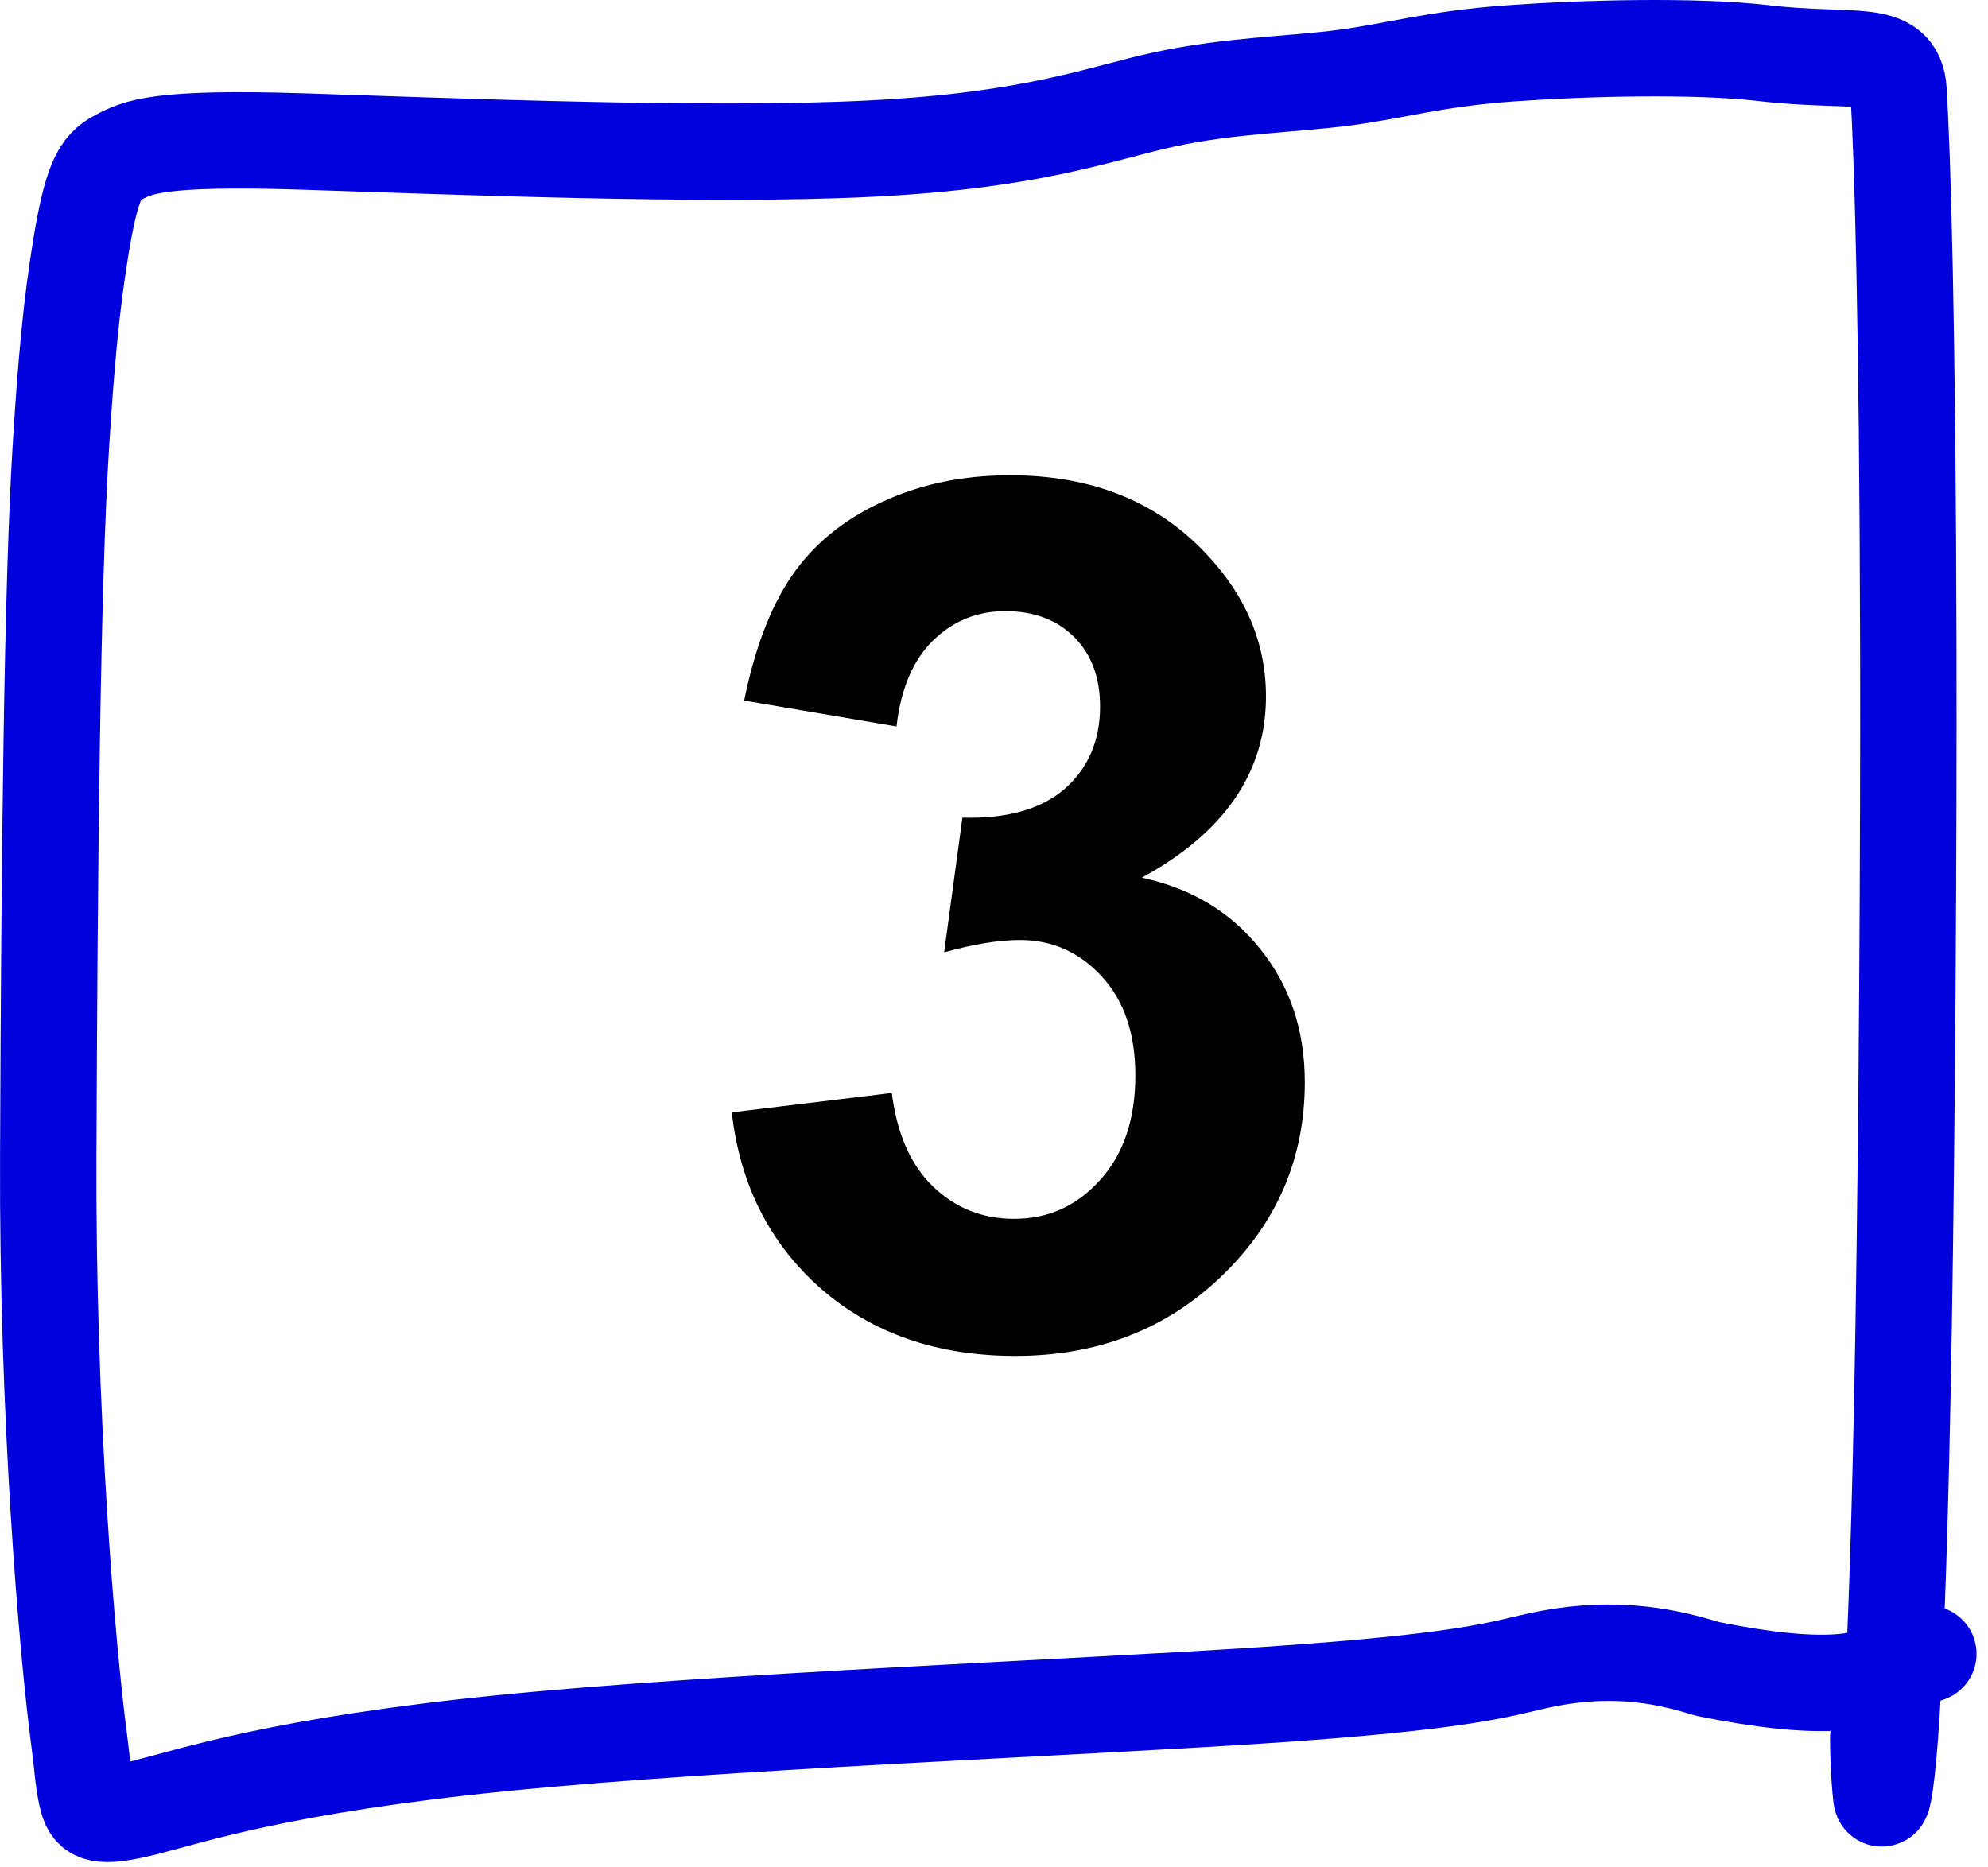 <?xml version="1.0" encoding="UTF-8"?> <svg xmlns="http://www.w3.org/2000/svg" width="165" height="155" viewBox="0 0 165 155" fill="none"><path d="M60.736 92.33L74.018 90.719C74.441 94.105 75.58 96.692 77.436 98.483C79.291 100.273 81.537 101.168 84.174 101.168C87.006 101.168 89.382 100.094 91.303 97.946C93.256 95.797 94.232 92.9 94.232 89.254C94.232 85.804 93.305 83.069 91.449 81.051C89.594 79.033 87.331 78.024 84.662 78.024C82.904 78.024 80.805 78.365 78.363 79.049L79.877 67.868C83.588 67.965 86.42 67.168 88.373 65.475C90.326 63.75 91.303 61.471 91.303 58.639C91.303 56.23 90.587 54.309 89.154 52.877C87.722 51.445 85.818 50.729 83.441 50.729C81.098 50.729 79.096 51.543 77.436 53.17C75.775 54.798 74.766 57.174 74.408 60.299L61.762 58.151C62.641 53.821 63.959 50.371 65.717 47.799C67.507 45.195 69.981 43.16 73.139 41.696C76.329 40.198 79.893 39.45 83.832 39.45C90.57 39.45 95.974 41.598 100.043 45.895C103.396 49.41 105.072 53.382 105.072 57.809C105.072 64.091 101.638 69.105 94.769 72.848C98.871 73.727 102.143 75.696 104.584 78.756C107.058 81.816 108.295 85.511 108.295 89.84C108.295 96.123 106 101.478 101.41 105.905C96.82 110.332 91.107 112.545 84.272 112.545C77.794 112.545 72.422 110.69 68.158 106.979C63.894 103.235 61.42 98.353 60.736 92.33Z" fill="black"></path><path d="M155.892 144.275C155.888 145.124 155.93 147.288 156.152 149.182C156.214 149.714 156.638 147.902 156.989 142.204C157.341 136.505 157.726 126.599 157.999 110.035C158.273 93.472 158.423 70.552 158.385 53.687C158.325 26.684 157.898 12.786 157.572 7.513C157.351 3.932 153.859 5.286 146.349 4.407C140.782 3.756 131.634 3.978 125.326 4.431C119.018 4.885 115.822 5.892 111.553 6.45C107.285 7.008 102.039 7.084 96.675 8.243C91.311 9.402 85.988 11.64 72.297 12.334C58.606 13.028 36.709 12.11 25.127 11.745C12.944 11.36 11.42 12.233 9.78 13.085C9.039 13.47 8.49 13.948 8 15.111C7.51 16.273 7.097 18.154 6.718 20.466C5.917 25.345 5.49 30.117 5.073 36.706C4.308 48.797 4.1 71.817 4.004 95.992C3.919 117.35 5.557 136.791 6.582 144.513C6.832 146.395 6.937 148.207 7.269 149.368C7.6 150.529 8.127 151.018 12.076 150.021C16.025 149.025 23.38 146.528 41.582 144.699C59.785 142.871 88.612 141.786 105.009 140.697C121.406 139.609 124.5 138.549 127.497 137.875C133.297 136.572 137.767 137.282 141.672 138.516C151.435 140.492 155.09 139.652 157.124 138.335C158.008 137.872 158.591 137.823 160.048 137.276" stroke="#0001DC" stroke-width="8" stroke-linecap="round" stroke-linejoin="round"></path></svg> 